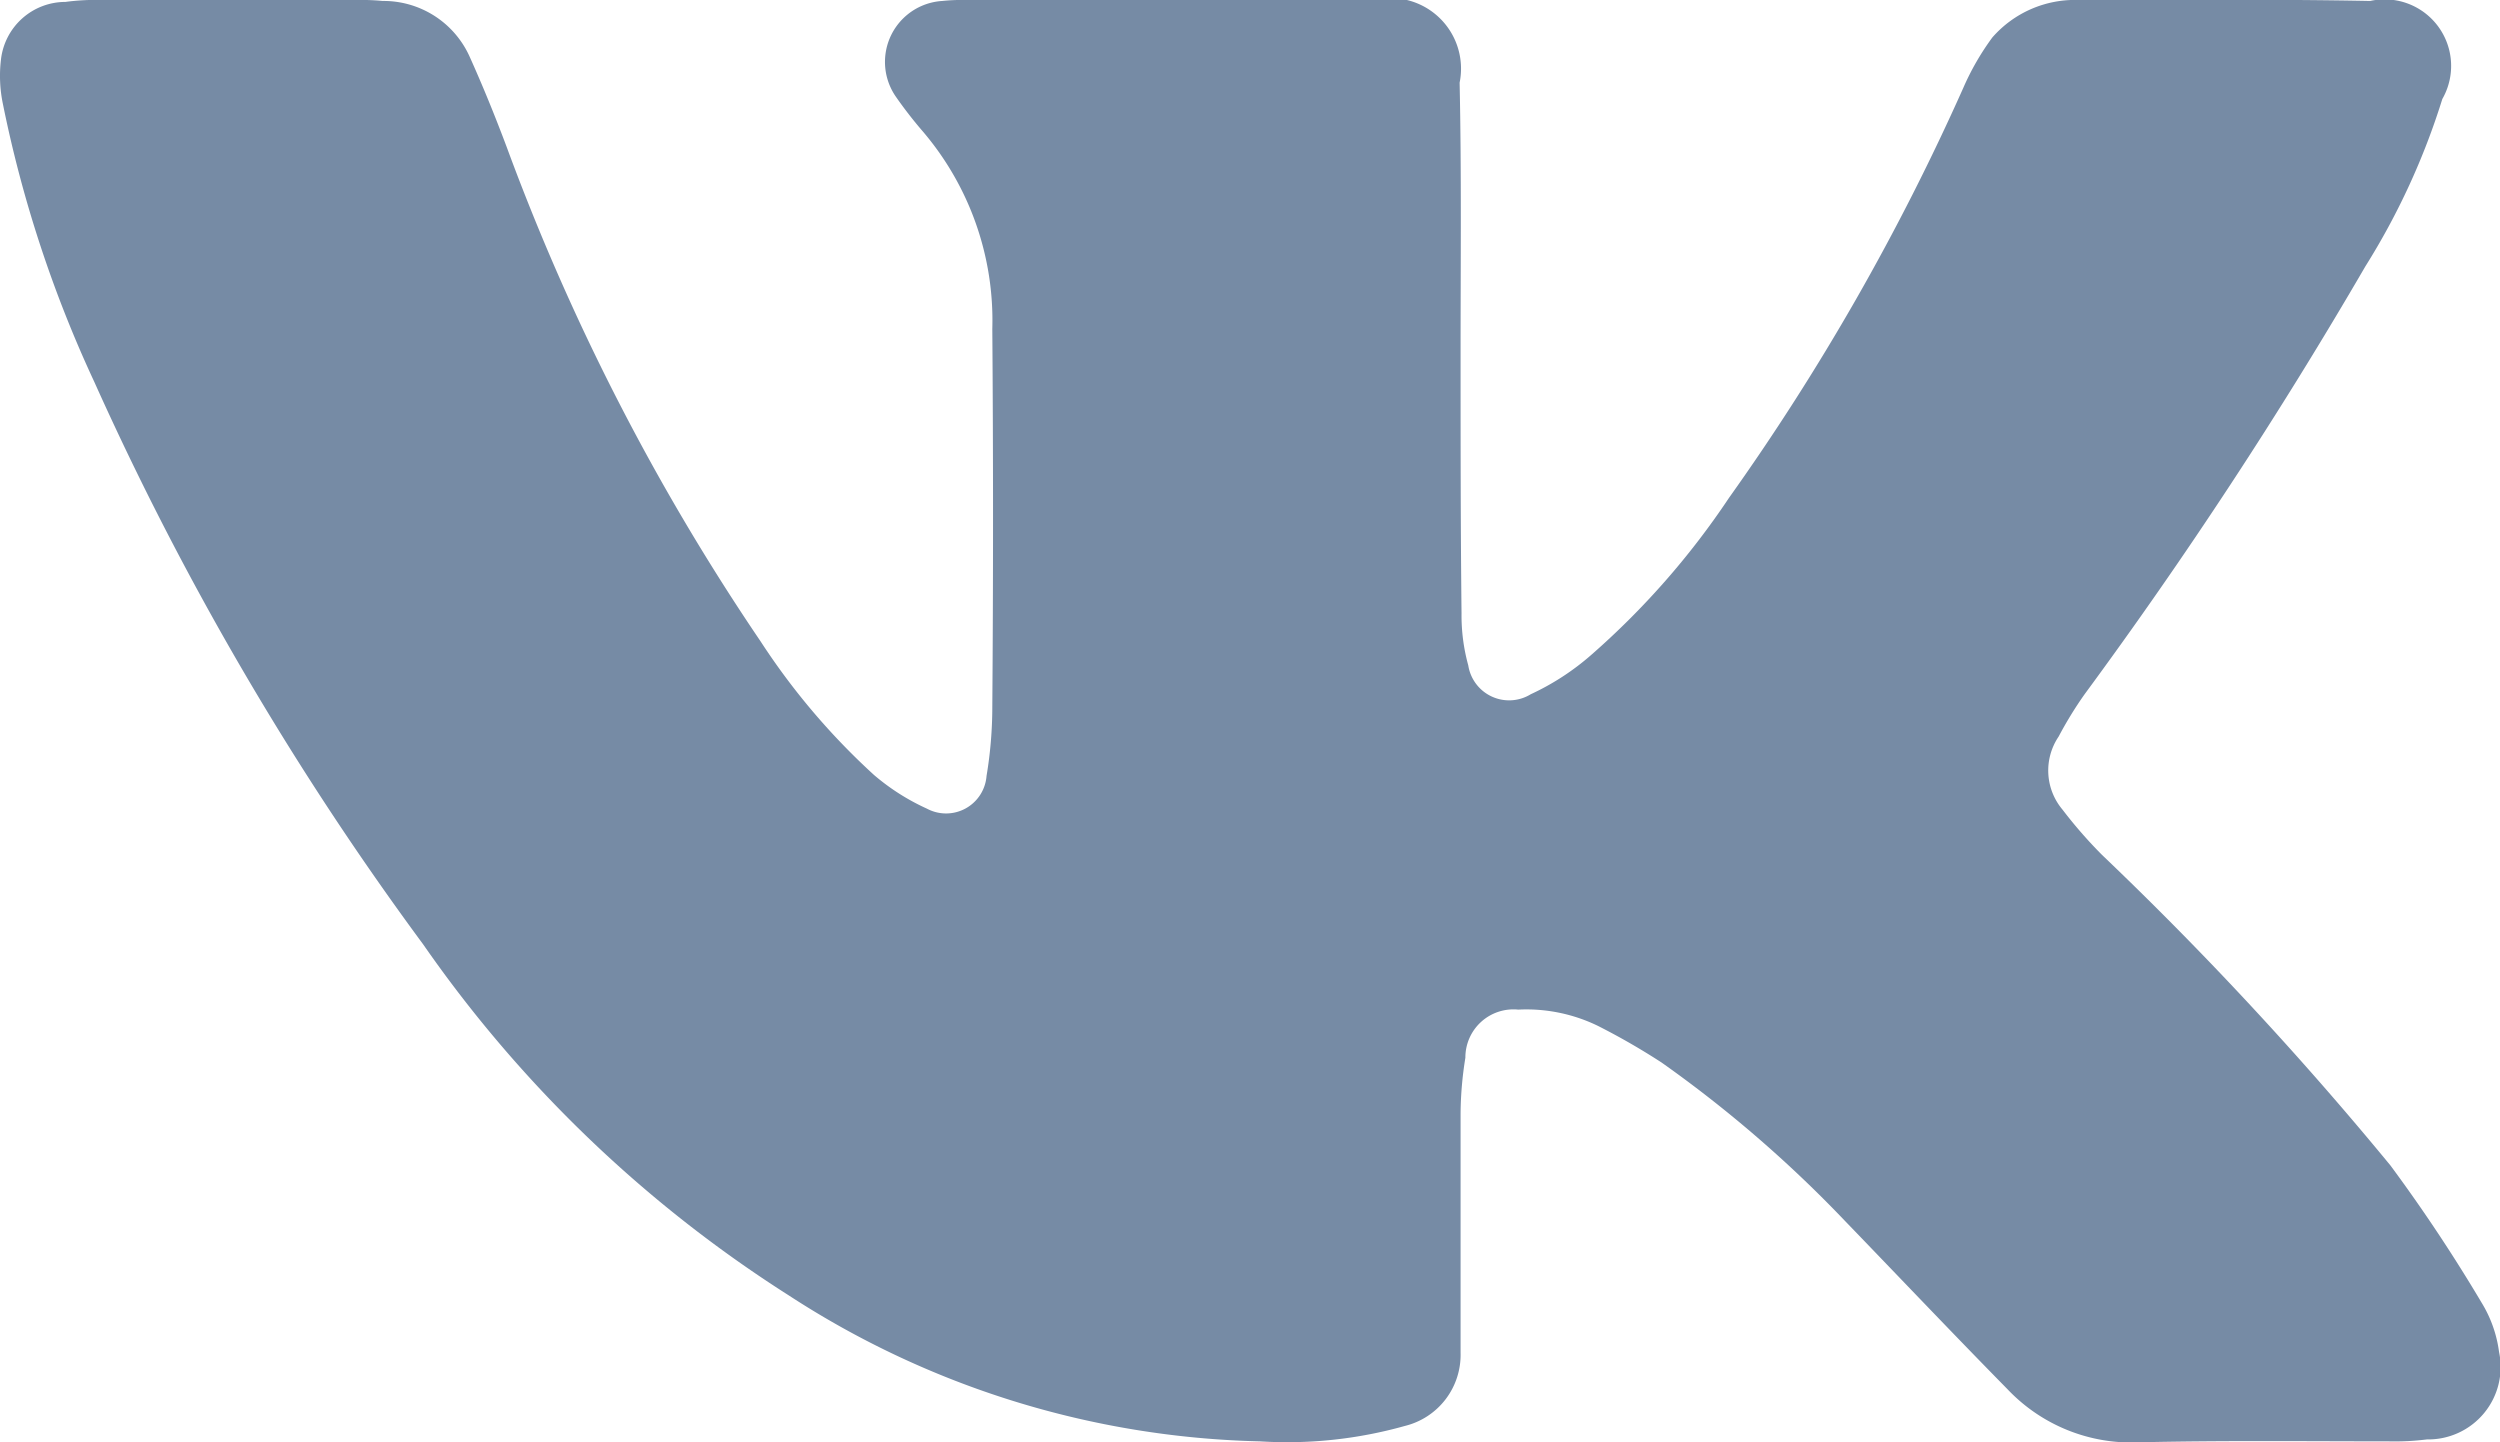 <svg xmlns="http://www.w3.org/2000/svg" width="26" height="15" viewBox="0 0 26 15">
  <defs>
    <style>
      .cls-1 {
        fill: #768ba5;
        fill-rule: evenodd;
      }
    </style>
  </defs>
  <path id="Фигура_15" data-name="Фигура 15" class="cls-1" d="M1531.19,3392.67c0,0.9,0,1.81.01,2.71a1.952,1.952,0,0,0,.07.54,0.43,0.43,0,0,0,.65.3,2.625,2.625,0,0,0,.63-0.41,8.243,8.243,0,0,0,1.43-1.63,24.682,24.682,0,0,0,2.44-4.27,2.7,2.7,0,0,1,.3-0.52,1.141,1.141,0,0,1,.9-0.39c1.01,0,2.02-.01,3.03.01a0.692,0.692,0,0,1,.75,1.02,7.417,7.417,0,0,1-.8,1.74,49.344,49.344,0,0,1-2.92,4.45,3.992,3.992,0,0,0-.27.44,0.631,0.631,0,0,0,.04.76,4.761,4.761,0,0,0,.41.47,36.647,36.647,0,0,1,3,3.23,16.878,16.878,0,0,1,.95,1.43,1.3,1.3,0,0,1,.18.51,0.753,0.753,0,0,1-.75.91,2.68,2.68,0,0,1-.4.02c-0.87,0-1.73-.01-2.59.01a1.774,1.774,0,0,1-1.37-.55c-0.57-.58-1.13-1.17-1.69-1.75a13,13,0,0,0-1.91-1.65,7.084,7.084,0,0,0-.66-0.38,1.7,1.7,0,0,0-.83-0.17,0.5,0.5,0,0,0-.55.5,3.785,3.785,0,0,0-.05.58v2.49a0.761,0.761,0,0,1-.58.76,4.522,4.522,0,0,1-1.51.16,9.365,9.365,0,0,1-4.9-1.52,13.351,13.351,0,0,1-3.8-3.65,31.734,31.734,0,0,1-3.42-5.85,12.88,12.88,0,0,1-.95-2.89,1.424,1.424,0,0,1-.02-0.46,0.675,0.675,0,0,1,.67-0.6,2.358,2.358,0,0,1,.38-0.02h2.66a2.26,2.26,0,0,1,.26.01,0.982,0.982,0,0,1,.9.57c0.14,0.31.27,0.63,0.39,0.95a23.791,23.791,0,0,0,2.64,5.14,7.176,7.176,0,0,0,1.18,1.39,2.32,2.32,0,0,0,.55.35,0.422,0.422,0,0,0,.62-0.34,4.373,4.373,0,0,0,.06-0.72q0.015-1.965,0-3.93a3.028,3.028,0,0,0-.72-2.05,4.393,4.393,0,0,1-.28-0.36,0.635,0.635,0,0,1,.48-1,1.927,1.927,0,0,1,.24-0.01h4.25a0.734,0.734,0,0,1,.89.86c0.02,0.93.01,1.87,0.01,2.81h0Z" transform="translate(-1516 -3389)"/>
</svg>

